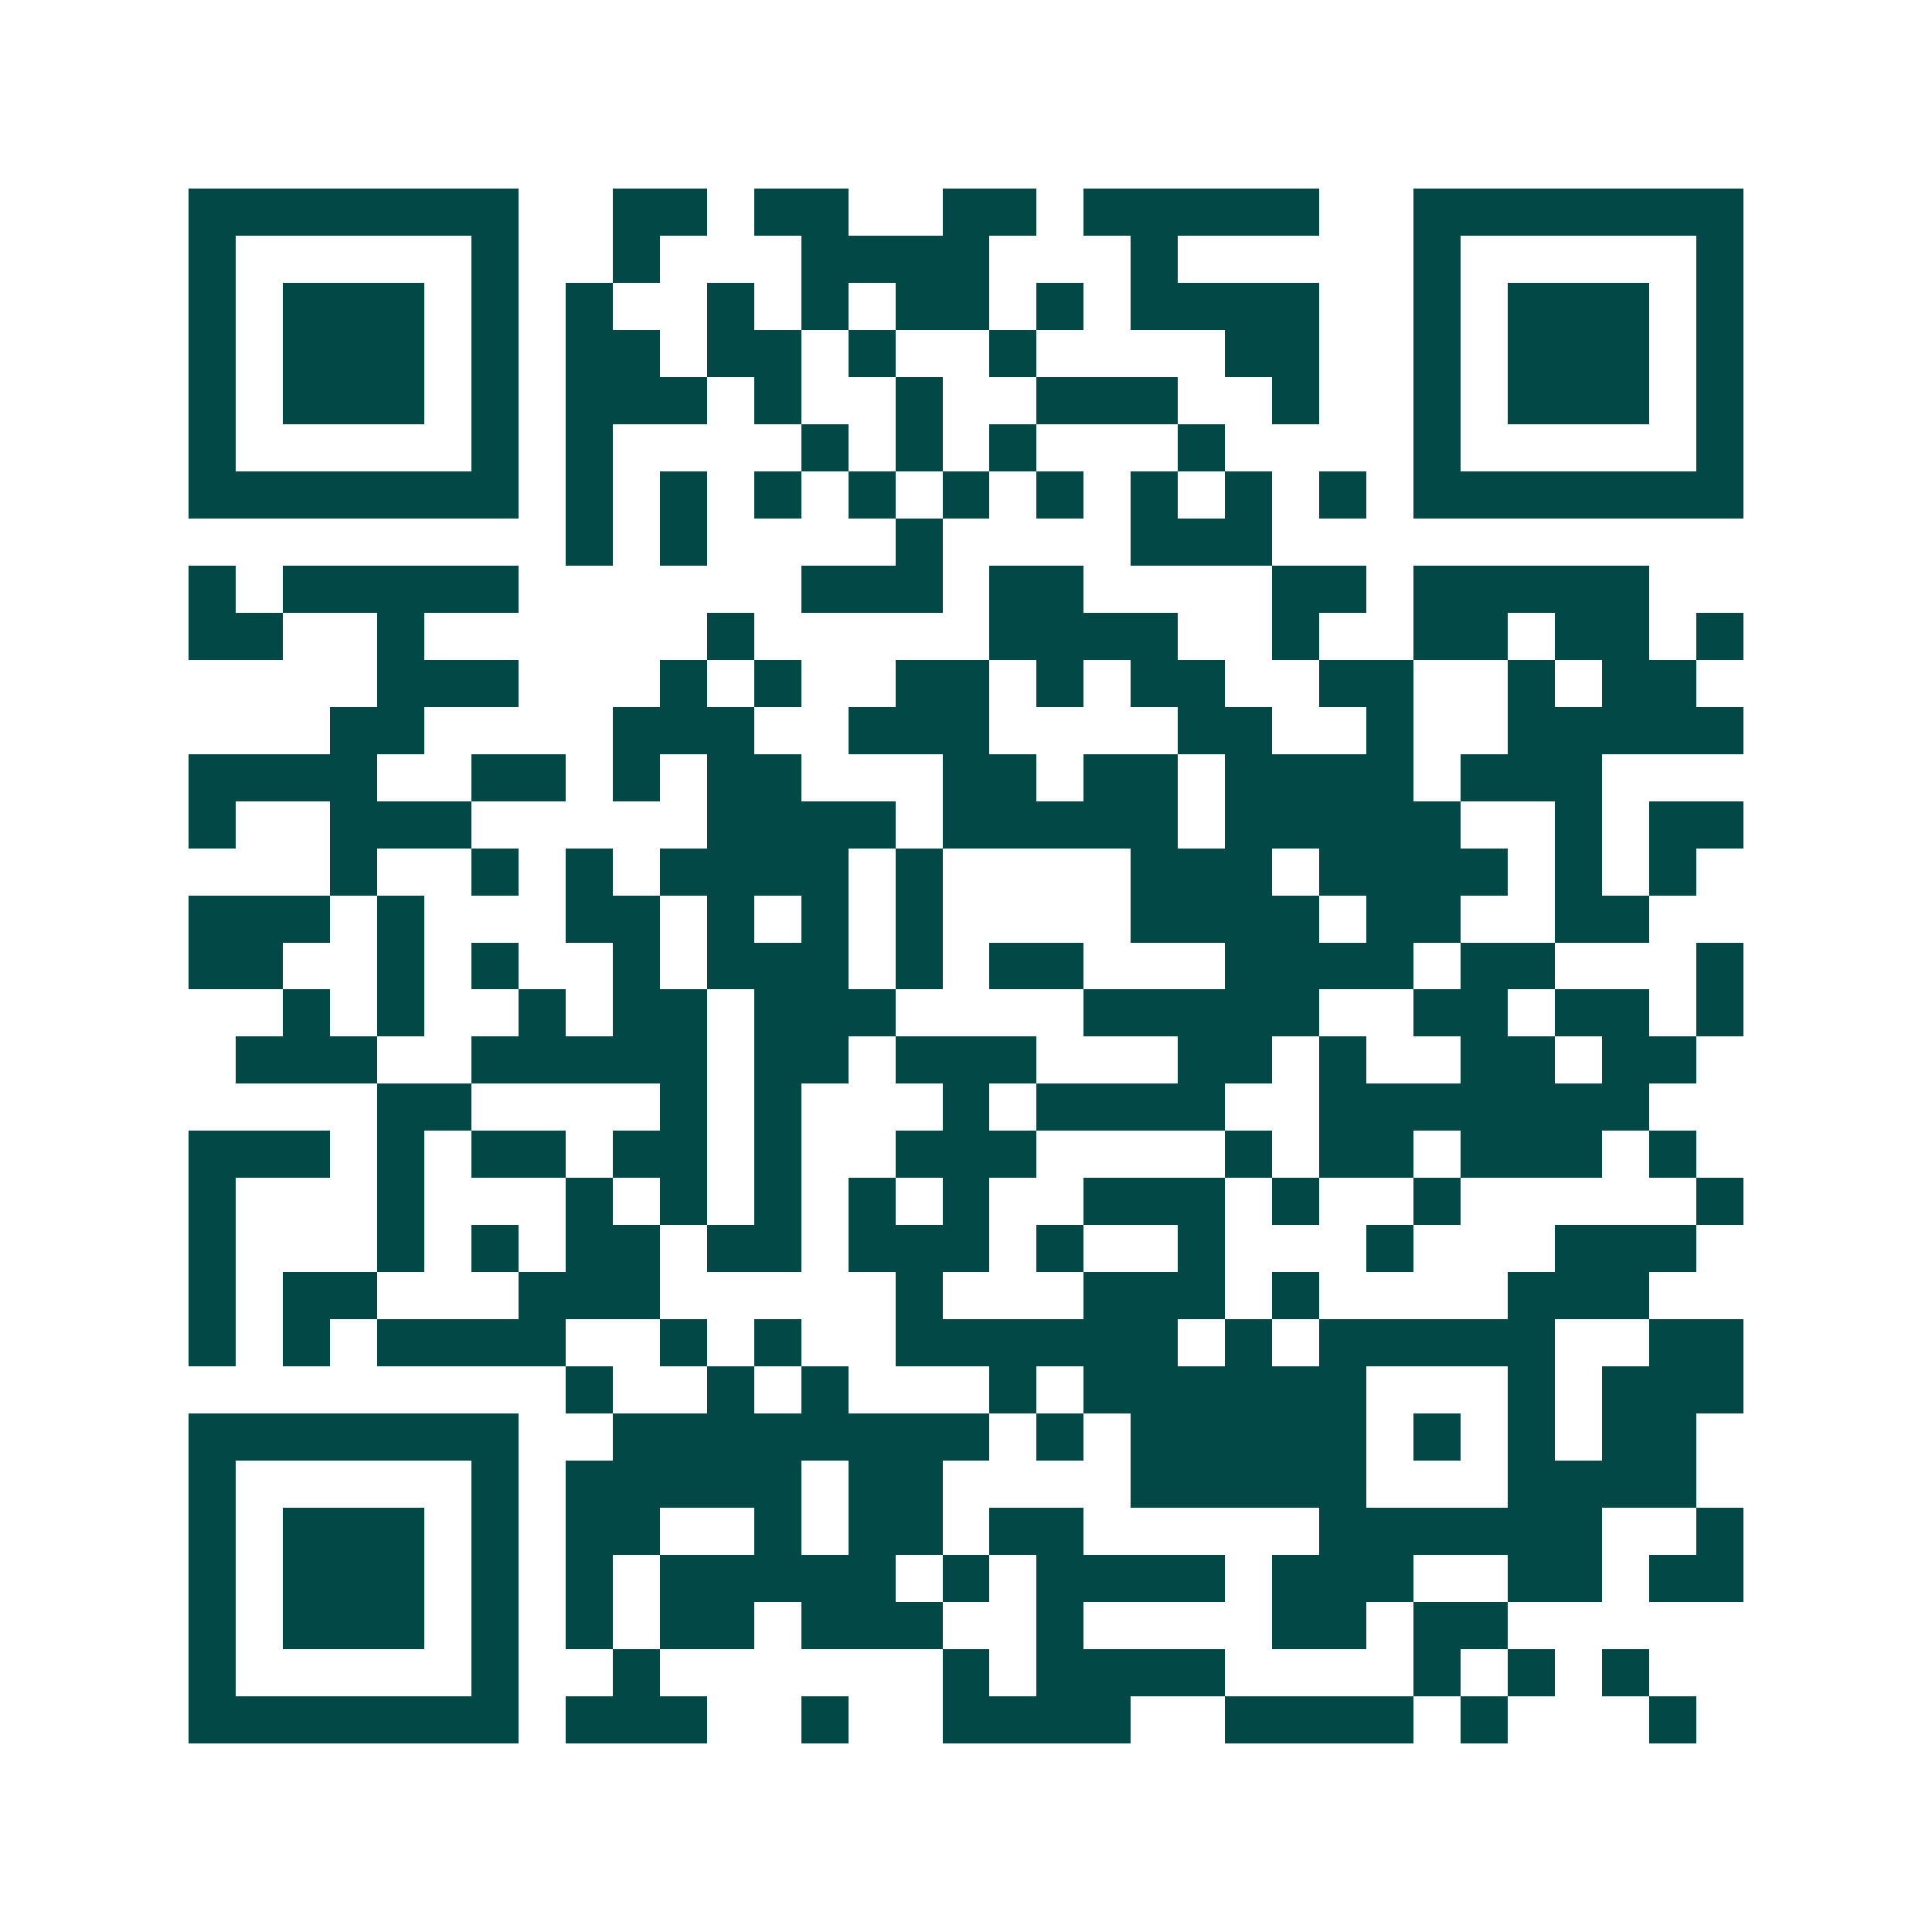 <svg xmlns="http://www.w3.org/2000/svg" width="200" height="200" viewBox="0 0 41 41" shape-rendering="crispEdges"><path fill="#ffffff" d="M0 0h41v41H0z"/><path stroke="#014847" d="M4 4.5h7m2 0h2m1 0h2m2 0h2m1 0h5m2 0h7M4 5.5h1m5 0h1m2 0h1m3 0h4m3 0h1m5 0h1m5 0h1M4 6.5h1m1 0h3m1 0h1m1 0h1m2 0h1m1 0h1m1 0h2m1 0h1m1 0h4m2 0h1m1 0h3m1 0h1M4 7.5h1m1 0h3m1 0h1m1 0h2m1 0h2m1 0h1m2 0h1m4 0h2m2 0h1m1 0h3m1 0h1M4 8.5h1m1 0h3m1 0h1m1 0h3m1 0h1m2 0h1m2 0h3m2 0h1m2 0h1m1 0h3m1 0h1M4 9.5h1m5 0h1m1 0h1m4 0h1m1 0h1m1 0h1m3 0h1m4 0h1m5 0h1M4 10.5h7m1 0h1m1 0h1m1 0h1m1 0h1m1 0h1m1 0h1m1 0h1m1 0h1m1 0h1m1 0h7M12 11.5h1m1 0h1m4 0h1m4 0h3M4 12.5h1m1 0h5m6 0h3m1 0h2m4 0h2m1 0h5M4 13.5h2m2 0h1m6 0h1m5 0h4m2 0h1m2 0h2m1 0h2m1 0h1M8 14.5h3m3 0h1m1 0h1m2 0h2m1 0h1m1 0h2m2 0h2m2 0h1m1 0h2M7 15.5h2m4 0h3m2 0h3m4 0h2m2 0h1m2 0h5M4 16.5h4m2 0h2m1 0h1m1 0h2m3 0h2m1 0h2m1 0h4m1 0h3M4 17.5h1m2 0h3m5 0h4m1 0h5m1 0h5m2 0h1m1 0h2M7 18.5h1m2 0h1m1 0h1m1 0h4m1 0h1m4 0h3m1 0h4m1 0h1m1 0h1M4 19.5h3m1 0h1m3 0h2m1 0h1m1 0h1m1 0h1m4 0h4m1 0h2m2 0h2M4 20.5h2m2 0h1m1 0h1m2 0h1m1 0h3m1 0h1m1 0h2m3 0h4m1 0h2m3 0h1M6 21.5h1m1 0h1m2 0h1m1 0h2m1 0h3m4 0h5m2 0h2m1 0h2m1 0h1M5 22.5h3m2 0h5m1 0h2m1 0h3m3 0h2m1 0h1m2 0h2m1 0h2M8 23.5h2m4 0h1m1 0h1m3 0h1m1 0h4m2 0h7M4 24.5h3m1 0h1m1 0h2m1 0h2m1 0h1m2 0h3m4 0h1m1 0h2m1 0h3m1 0h1M4 25.5h1m3 0h1m3 0h1m1 0h1m1 0h1m1 0h1m1 0h1m2 0h3m1 0h1m2 0h1m5 0h1M4 26.5h1m3 0h1m1 0h1m1 0h2m1 0h2m1 0h3m1 0h1m2 0h1m3 0h1m3 0h3M4 27.5h1m1 0h2m3 0h3m5 0h1m3 0h3m1 0h1m4 0h3M4 28.5h1m1 0h1m1 0h4m2 0h1m1 0h1m2 0h6m1 0h1m1 0h5m2 0h2M12 29.5h1m2 0h1m1 0h1m3 0h1m1 0h6m3 0h1m1 0h3M4 30.5h7m2 0h8m1 0h1m1 0h5m1 0h1m1 0h1m1 0h2M4 31.5h1m5 0h1m1 0h5m1 0h2m4 0h5m3 0h4M4 32.5h1m1 0h3m1 0h1m1 0h2m2 0h1m1 0h2m1 0h2m5 0h6m2 0h1M4 33.5h1m1 0h3m1 0h1m1 0h1m1 0h5m1 0h1m1 0h4m1 0h3m2 0h2m1 0h2M4 34.5h1m1 0h3m1 0h1m1 0h1m1 0h2m1 0h3m2 0h1m4 0h2m1 0h2M4 35.5h1m5 0h1m2 0h1m6 0h1m1 0h4m4 0h1m1 0h1m1 0h1M4 36.5h7m1 0h3m2 0h1m2 0h4m2 0h4m1 0h1m3 0h1"/></svg>
